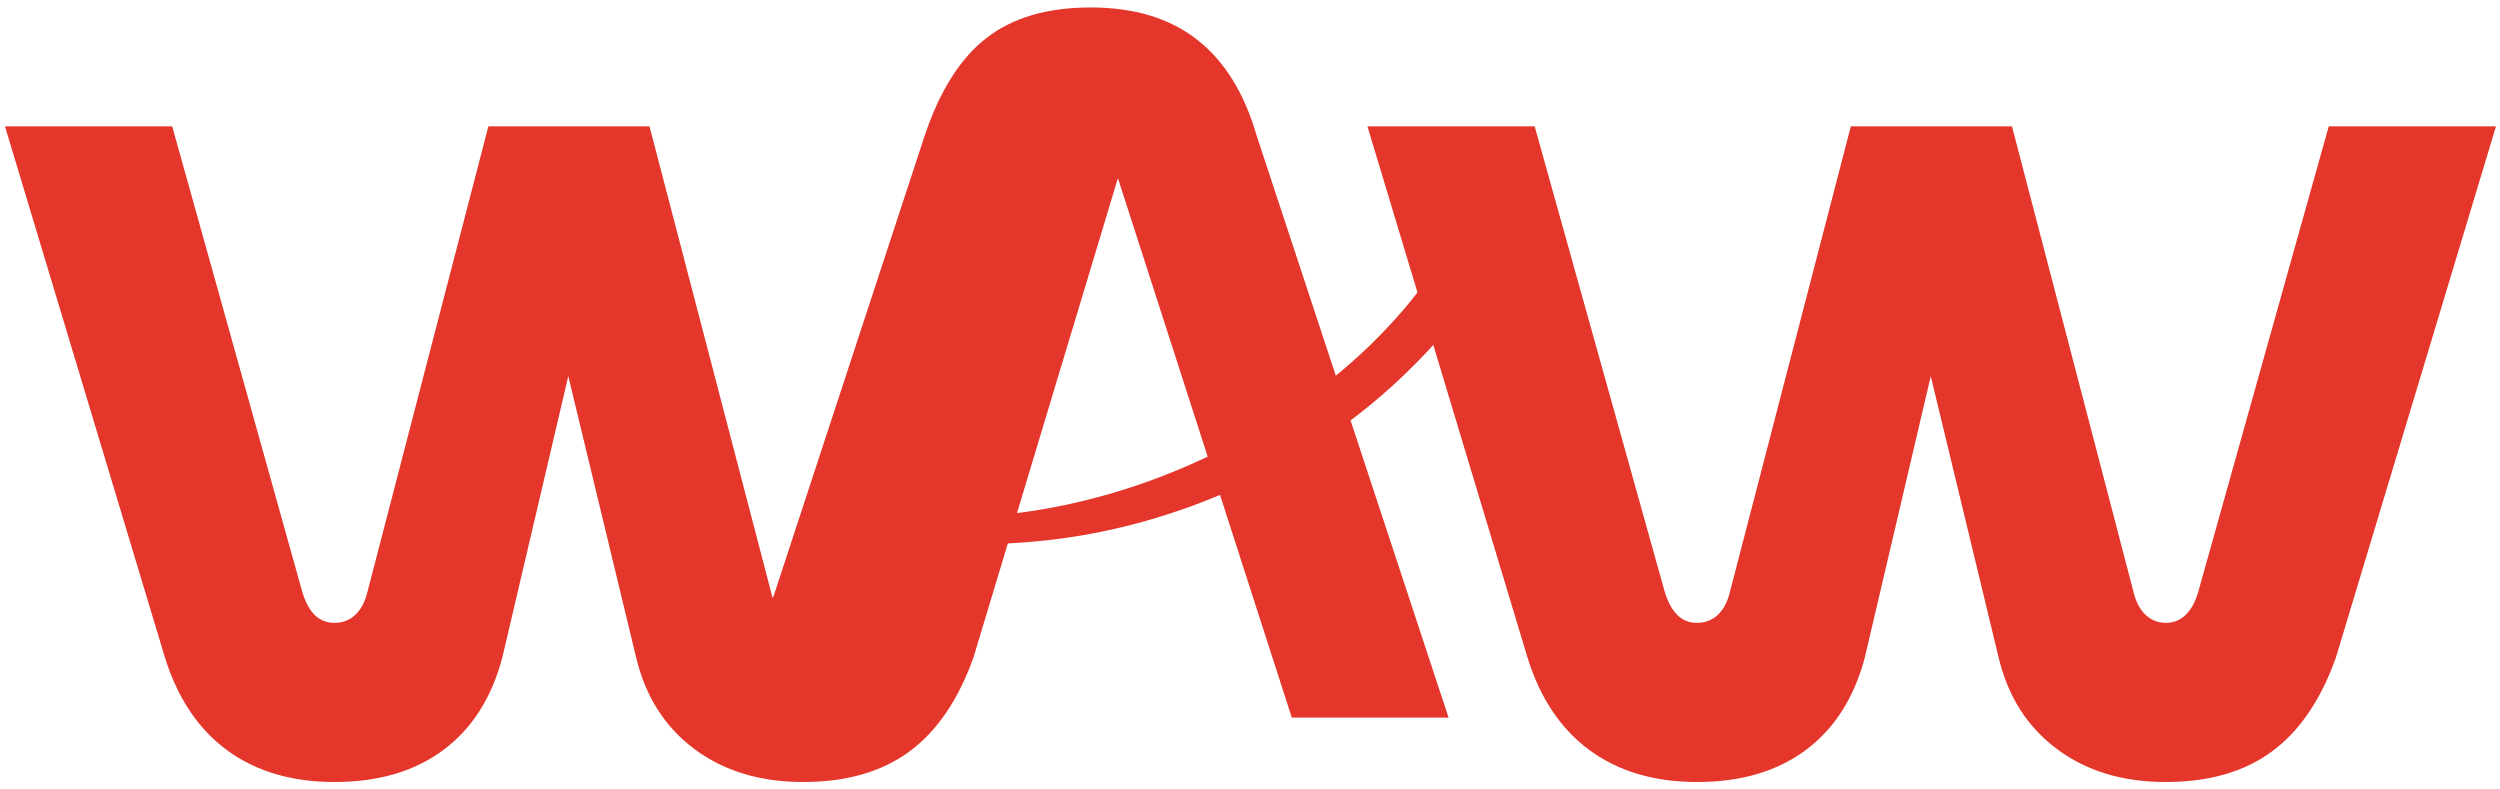 <?xml version="1.0" encoding="UTF-8"?>
<svg xmlns="http://www.w3.org/2000/svg" xmlns:xlink="http://www.w3.org/1999/xlink" width="114pt" height="36pt" viewBox="0 0 114 36" version="1.1">
<g id="surface1">
<path style=" stroke:none;fill-rule:nonzero;fill:rgb(89.804%,21.176%,17.255%);fill-opacity:1;" d="M 22.91 29.965 C 22.426 31.809 21.531 33.219 20.223 34.195 C 18.914 35.172 17.258 35.66 15.254 35.66 C 13.305 35.66 11.672 35.176 10.355 34.211 C 9.039 33.242 8.094 31.828 7.516 29.965 L 0.227 5.762 L 7.852 5.762 L 13.781 26.98 C 13.926 27.465 14.121 27.82 14.363 28.055 C 14.605 28.285 14.902 28.402 15.254 28.402 C 15.625 28.402 15.941 28.281 16.199 28.039 C 16.461 27.797 16.645 27.445 16.758 26.98 L 22.27 5.762 L 29.617 5.762 L 35.156 26.98 C 35.266 27.445 35.449 27.797 35.711 28.039 C 35.969 28.281 36.277 28.402 36.629 28.402 C 36.98 28.402 37.285 28.281 37.535 28.039 C 37.785 27.797 37.973 27.453 38.105 27.008 L 44.062 5.762 L 51.688 5.762 L 44.395 29.965 C 43.707 31.902 42.734 33.336 41.473 34.266 C 40.211 35.195 38.598 35.66 36.629 35.66 C 34.664 35.66 33.008 35.16 31.66 34.152 C 30.316 33.148 29.43 31.754 29.004 29.965 L 25.914 17.152 Z M 22.91 29.965 "/>
<path style=" stroke:none;fill-rule:nonzero;fill:rgb(89.804%,21.176%,17.255%);fill-opacity:1;" d="M 85.039 29.965 C 84.555 31.809 83.66 33.219 82.352 34.195 C 81.043 35.172 79.391 35.66 77.387 35.66 C 75.438 35.66 73.805 35.176 72.488 34.211 C 71.168 33.242 70.223 31.828 69.648 29.965 L 62.355 5.762 L 69.98 5.762 L 75.91 26.98 C 76.059 27.465 76.254 27.82 76.496 28.055 C 76.734 28.285 77.031 28.402 77.387 28.402 C 77.754 28.402 78.07 28.281 78.332 28.039 C 78.59 27.797 78.777 27.445 78.887 26.98 L 84.398 5.762 L 91.746 5.762 L 97.285 26.98 C 97.395 27.445 97.582 27.797 97.84 28.039 C 98.102 28.281 98.406 28.402 98.762 28.402 C 99.113 28.402 99.414 28.281 99.664 28.039 C 99.914 27.797 100.105 27.453 100.234 27.008 L 106.191 5.762 L 113.816 5.762 L 106.523 29.965 C 105.84 31.902 104.863 33.336 103.602 34.266 C 102.34 35.195 100.727 35.66 98.762 35.66 C 96.793 35.66 95.137 35.16 93.793 34.152 C 92.445 33.148 91.559 31.754 91.133 29.965 L 88.043 17.152 Z M 85.039 29.965 "/>
<path style=" stroke:none;fill-rule:nonzero;fill:rgb(89.804%,21.176%,17.255%);fill-opacity:1;" d="M 57.305 6.191 L 66.055 32.723 L 58.906 32.723 L 50.98 8.133 C 50.863 7.746 50.703 7.465 50.504 7.285 C 50.301 7.105 50.047 7.016 49.734 7.016 C 49.438 7.016 49.195 7.102 49.012 7.273 C 48.824 7.445 48.672 7.723 48.555 8.109 L 40.629 32.723 L 33.457 32.723 L 42.164 6.191 C 42.848 4.148 43.785 2.664 44.98 1.734 C 46.176 0.805 47.762 0.34 49.734 0.34 C 51.707 0.34 53.324 0.824 54.578 1.801 C 55.832 2.777 56.742 4.238 57.305 6.191 Z M 57.305 6.191 "/>
<path style=" stroke:none;fill-rule:nonzero;fill:rgb(89.804%,21.176%,17.255%);fill-opacity:1;" d="M 67.969 6.078 C 68.266 6.125 68.508 6.215 68.699 6.34 C 68.887 6.465 69.039 6.625 69.152 6.82 C 69.32 7.109 69.41 7.441 69.43 7.809 C 69.449 8.176 69.402 8.605 69.285 9.098 C 69.105 9.809 68.832 10.531 68.473 11.27 C 68.109 12.008 67.68 12.734 67.18 13.457 C 66.676 14.176 66.117 14.883 65.496 15.578 C 64.875 16.273 64.211 16.938 63.512 17.578 C 62.809 18.215 62.078 18.816 61.312 19.375 C 60.547 19.938 59.773 20.445 58.988 20.898 C 57.48 21.773 55.91 22.504 54.281 23.098 C 52.652 23.691 50.984 24.133 49.285 24.422 C 47.586 24.707 45.863 24.836 44.125 24.809 C 42.383 24.781 40.641 24.582 38.898 24.215 L 39.031 23.297 C 40.562 23.543 42.109 23.648 43.672 23.605 C 45.234 23.562 46.789 23.387 48.328 23.078 C 49.871 22.766 51.387 22.328 52.879 21.758 C 54.371 21.191 55.809 20.508 57.195 19.703 C 58.012 19.23 58.824 18.703 59.625 18.125 C 60.43 17.547 61.199 16.922 61.934 16.25 C 62.672 15.578 63.367 14.859 64.02 14.098 C 64.672 13.332 65.254 12.527 65.77 11.684 C 66.285 10.836 66.719 9.953 67.078 9.035 C 67.438 8.113 67.691 7.16 67.836 6.176 Z M 67.969 6.078 "/>
</g>
</svg>

